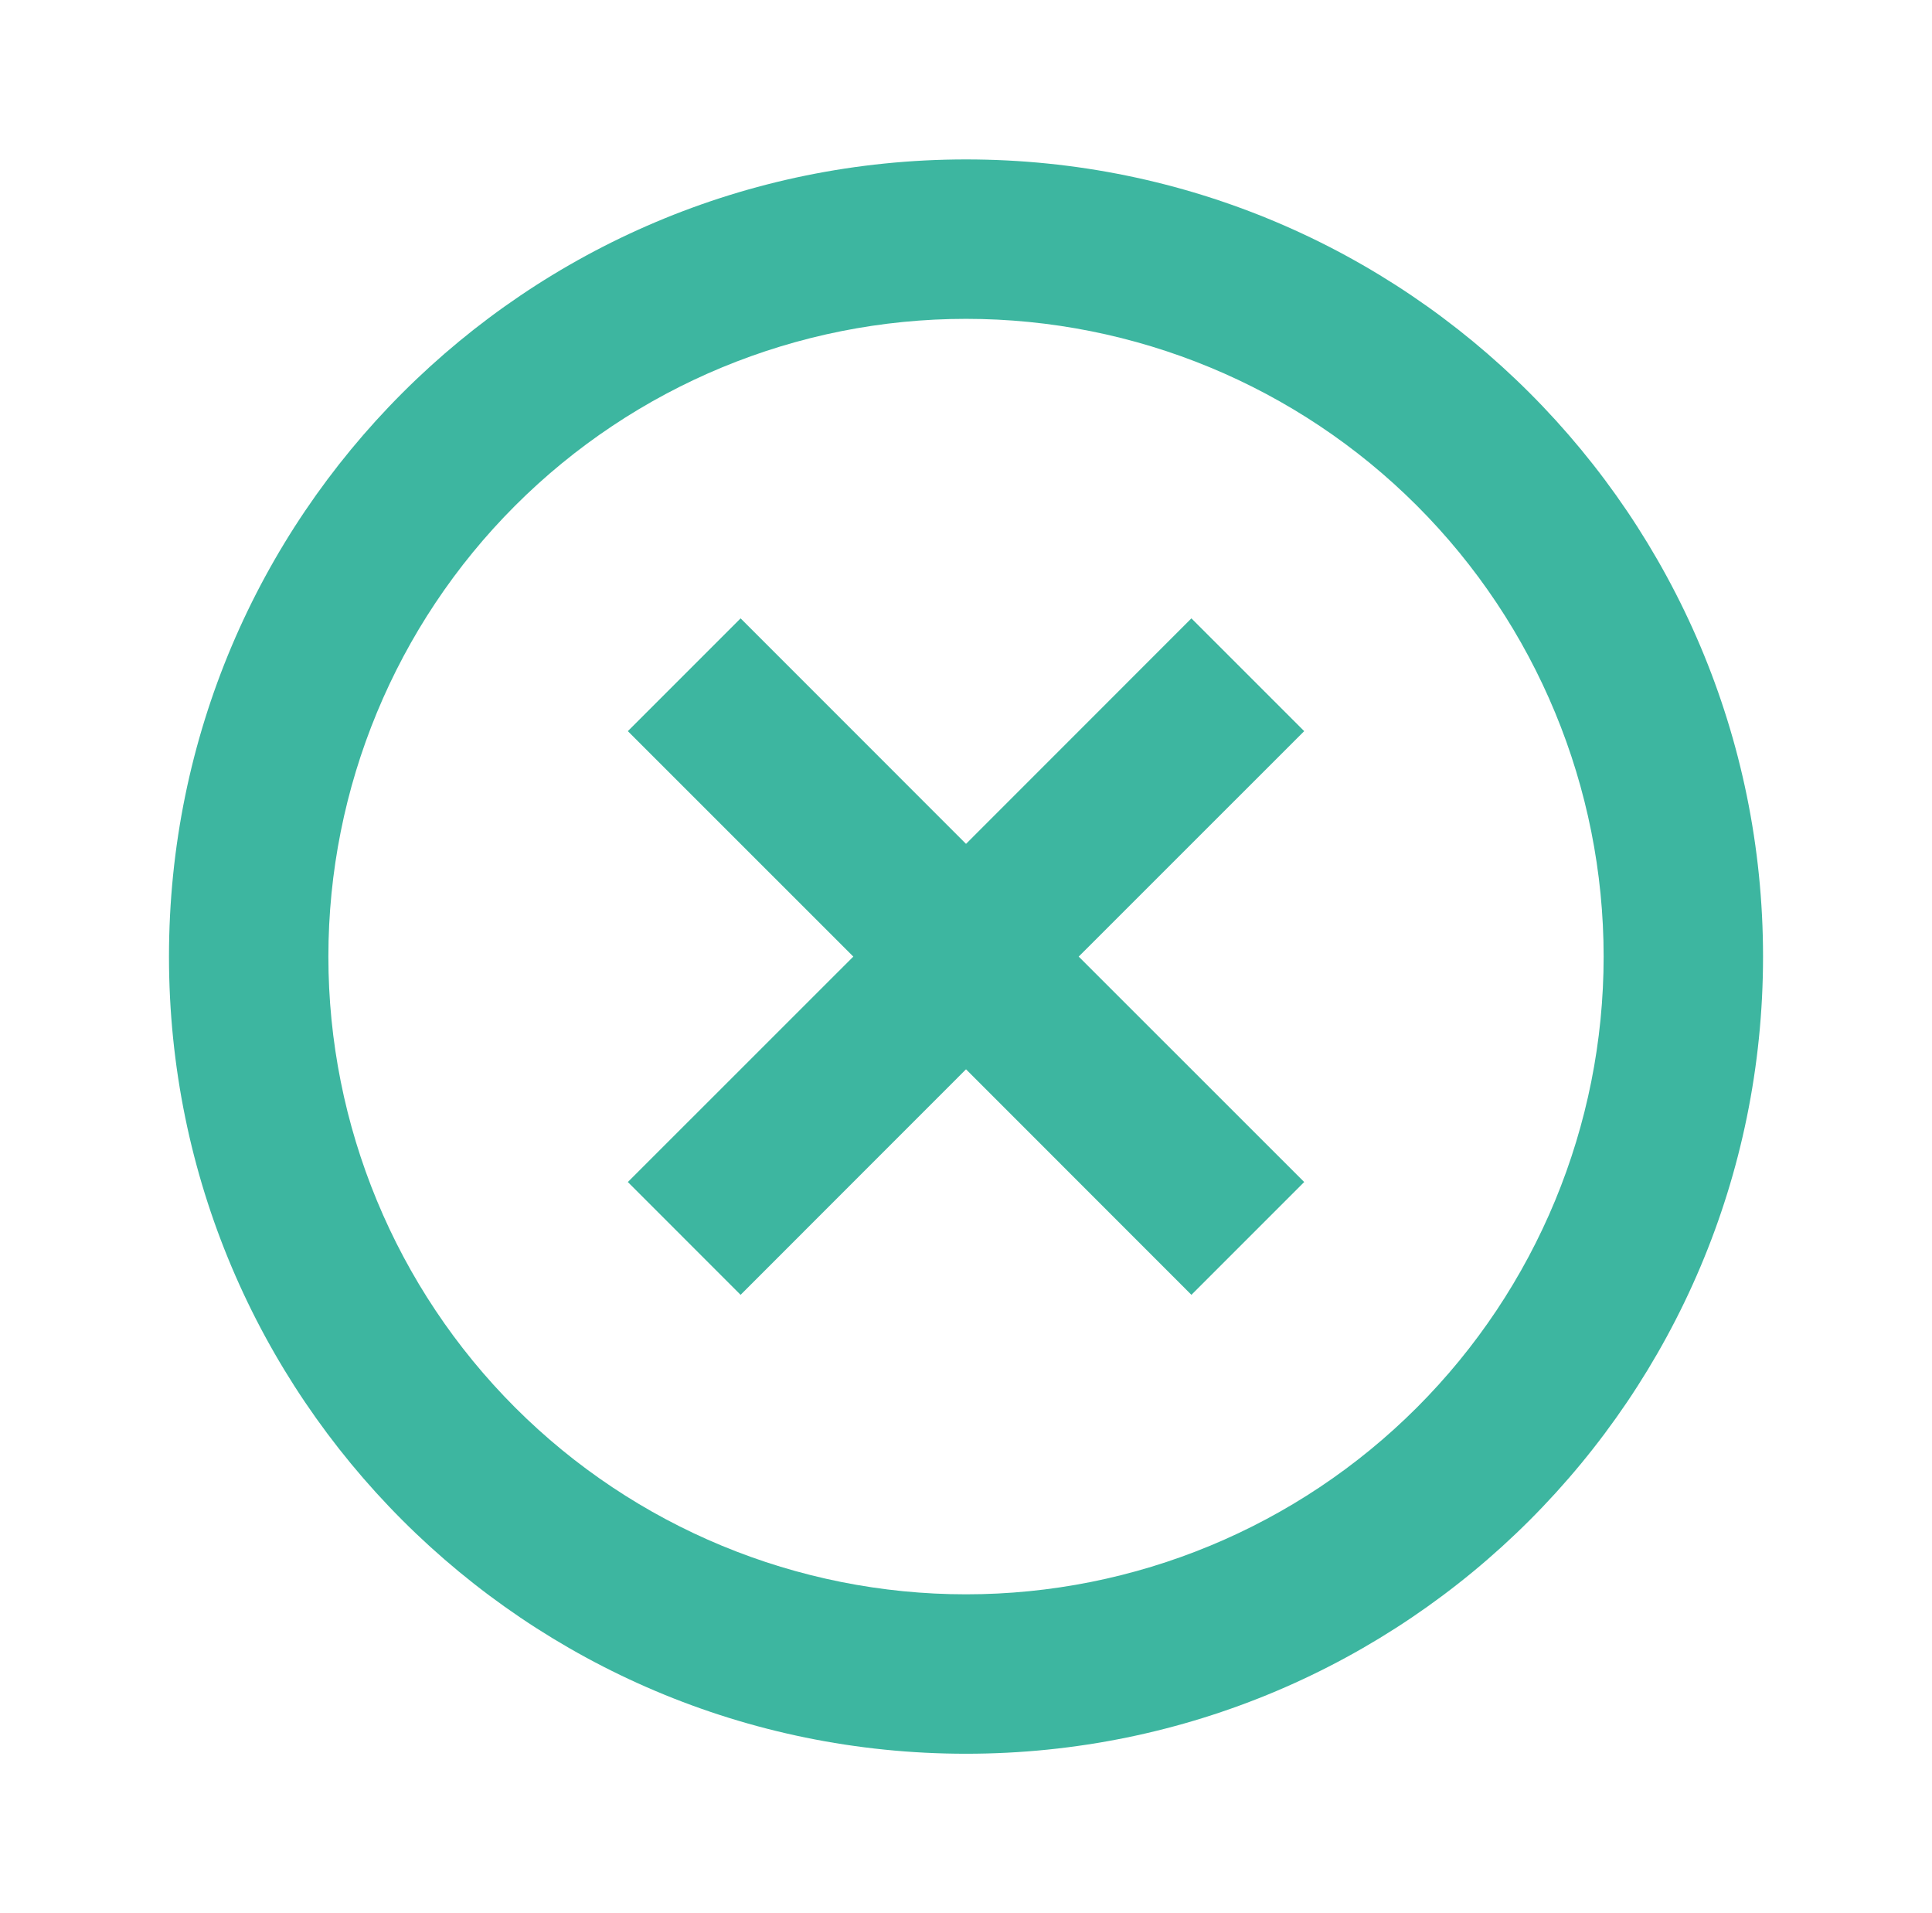 <svg width="101" height="100" viewBox="0 0 101 100" fill="none" xmlns="http://www.w3.org/2000/svg">
<path d="M50.501 91.666C27.488 91.666 8.834 73.012 8.834 50C8.834 26.987 27.488 8.333 50.501 8.333C73.513 8.333 92.167 26.987 92.167 50C92.167 73.012 73.513 91.666 50.501 91.666ZM50.501 83.333C59.341 83.333 67.82 79.821 74.071 73.57C80.322 67.319 83.834 58.84 83.834 50C83.834 41.159 80.322 32.681 74.071 26.43C67.82 20.178 59.341 16.666 50.501 16.666C41.66 16.666 33.182 20.178 26.93 26.43C20.679 32.681 17.167 41.159 17.167 50C17.167 58.84 20.679 67.319 26.93 73.57C33.182 79.821 41.66 83.333 50.501 83.333ZM50.501 44.108L62.284 32.321L68.18 38.216L56.392 50L68.18 61.783L62.284 67.679L50.501 55.891L38.717 67.679L32.822 61.783L44.609 50L32.822 38.216L38.717 32.321L50.501 44.108Z" fill="#3DB6A0"/>
</svg>
